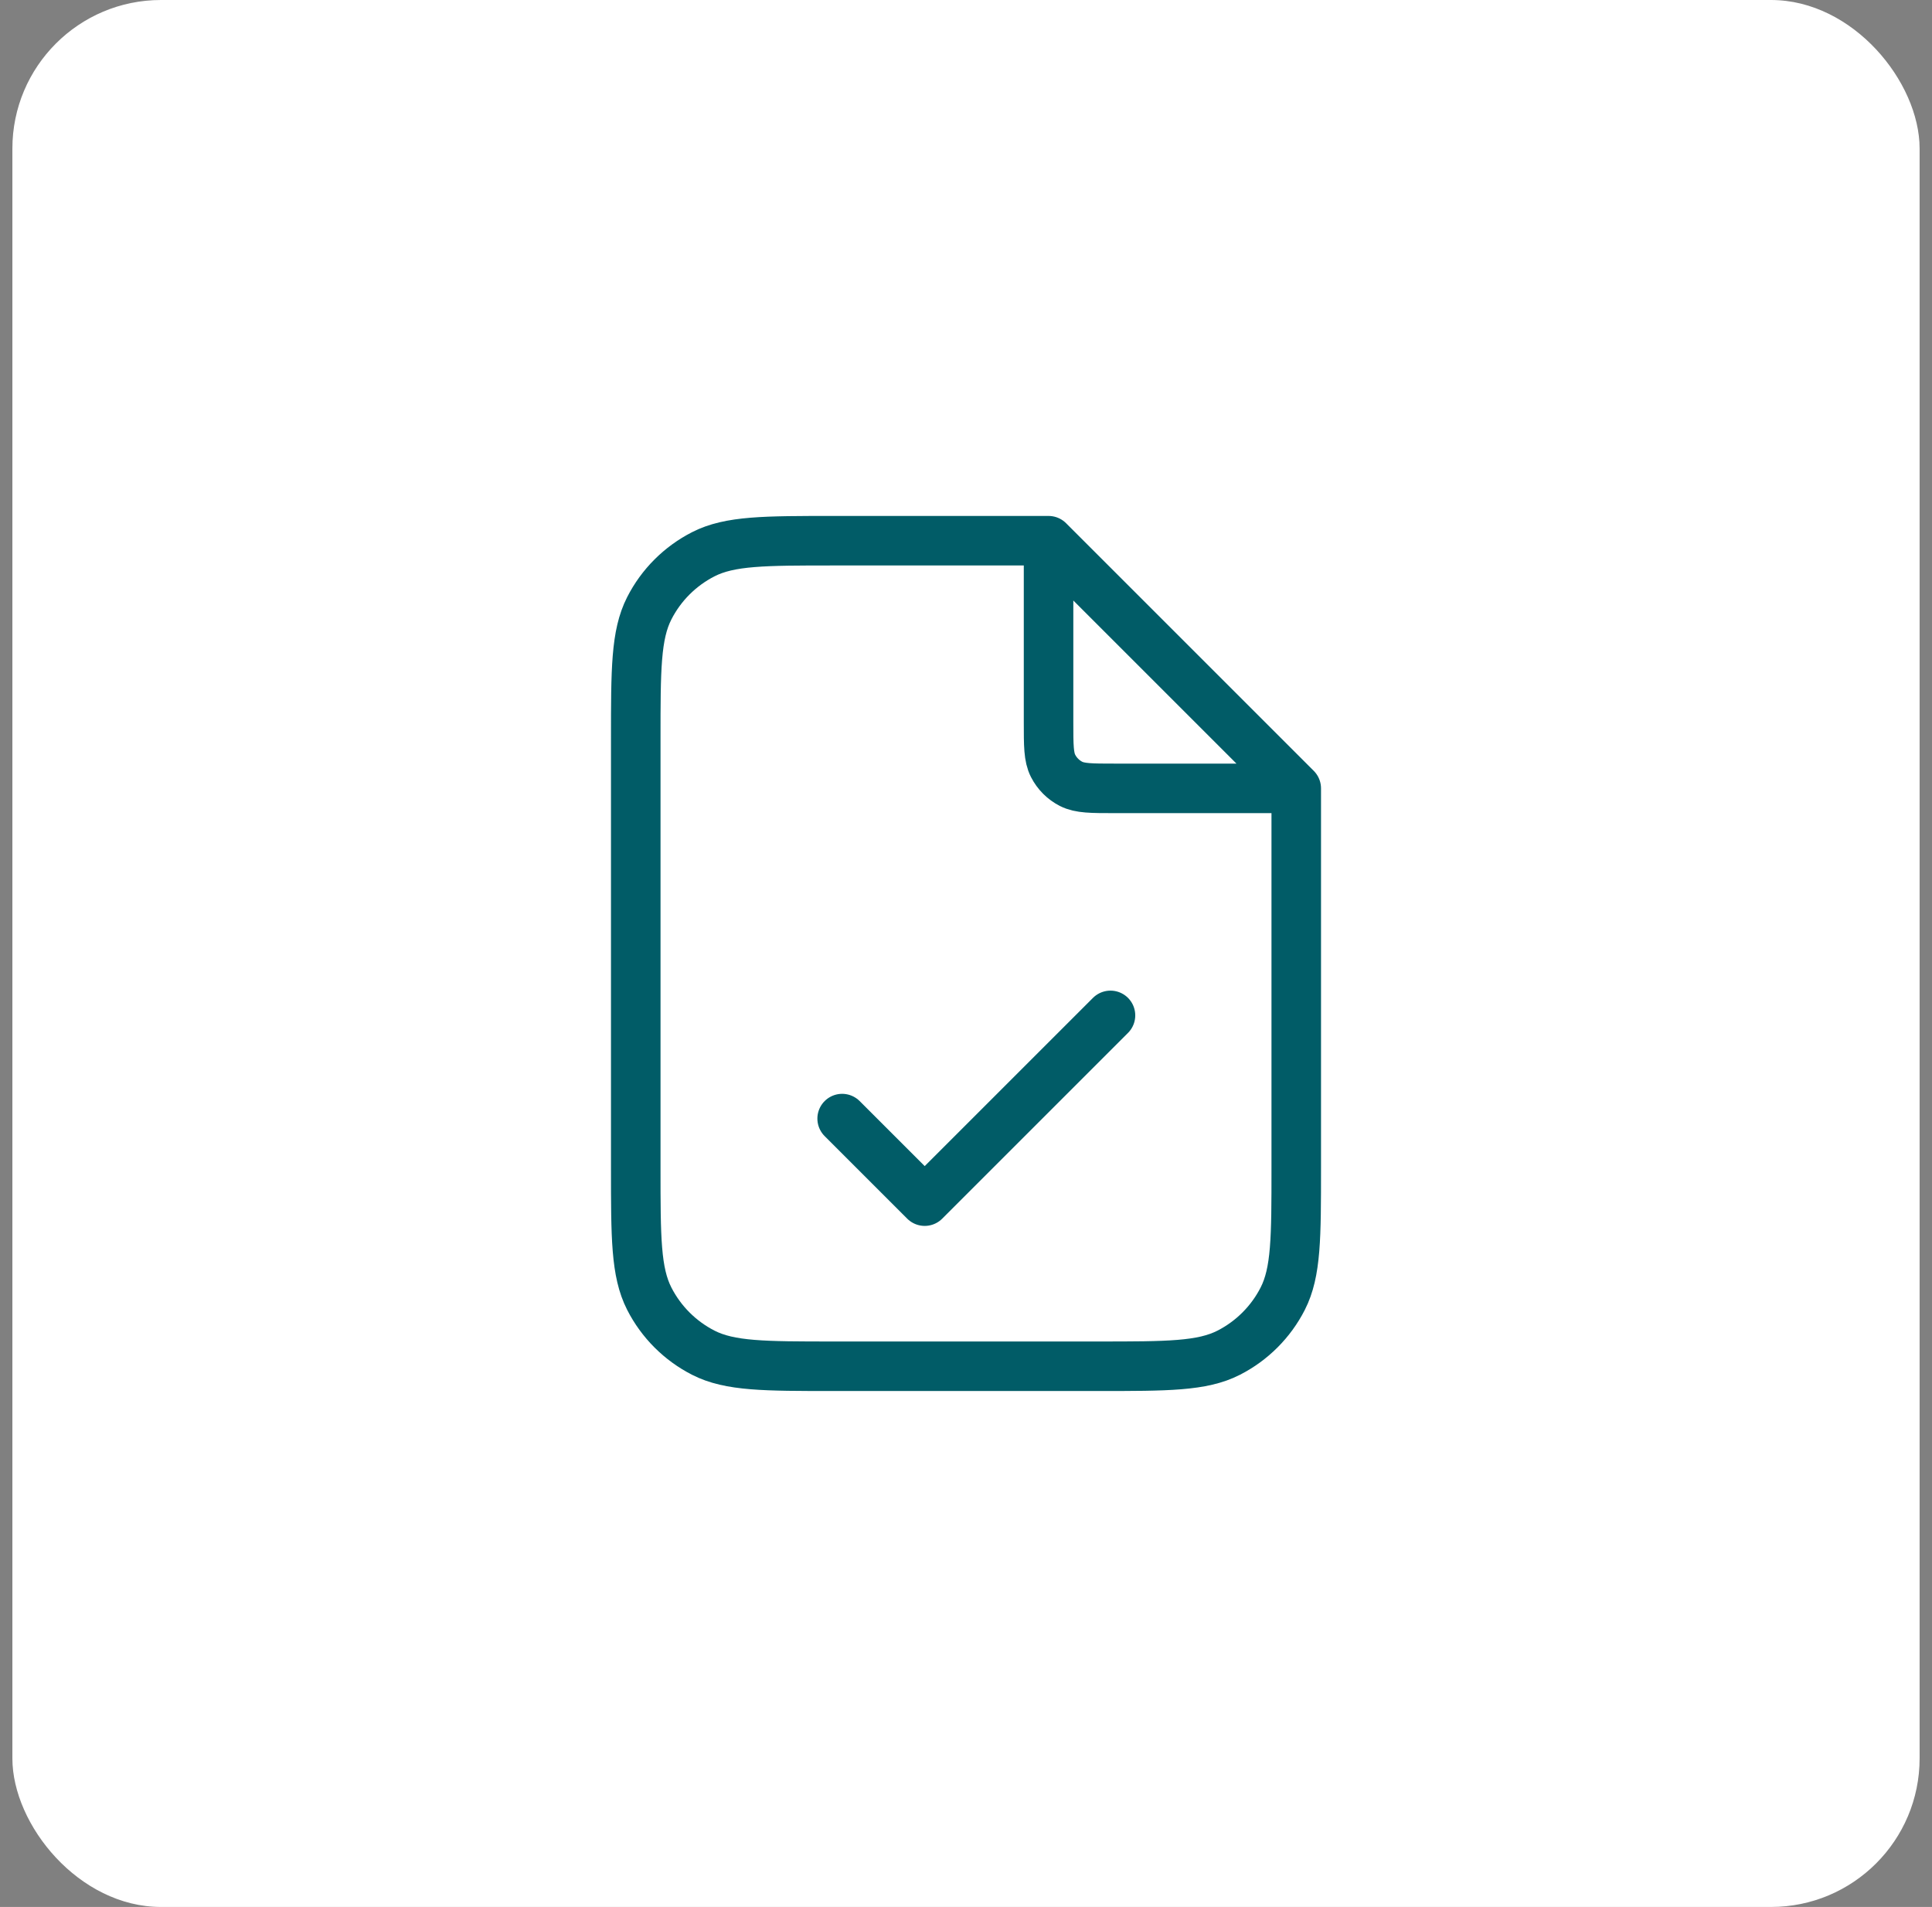<svg width="78" height="77" viewBox="0 0 78 77" fill="none" xmlns="http://www.w3.org/2000/svg">
<rect x="0" y="0" width="78" height="77" fill="#808080" stroke="none"/>
<rect x="0.5" width="77" height="77" rx="6" fill="white"/>
<path d="M42.333 22.282V29.167C42.333 30.1 42.333 30.567 42.515 30.923C42.675 31.237 42.93 31.492 43.243 31.652C43.6 31.833 44.067 31.833 45 31.833H51.884M34 45.167L37.333 48.5L44.833 41M42.333 21.833H33.667C30.866 21.833 29.466 21.833 28.397 22.378C27.456 22.858 26.691 23.622 26.212 24.563C25.667 25.633 25.667 27.033 25.667 29.833V47.167C25.667 49.967 25.667 51.367 26.212 52.437C26.691 53.377 27.456 54.142 28.397 54.622C29.466 55.167 30.866 55.167 33.667 55.167H44.333C47.134 55.167 48.534 55.167 49.603 54.622C50.544 54.142 51.309 53.377 51.788 52.437C52.333 51.367 52.333 49.967 52.333 47.167V31.833L42.333 21.833Z" stroke="#015C67" stroke-width="2" stroke-linecap="round" stroke-linejoin="round"/>
</svg>

